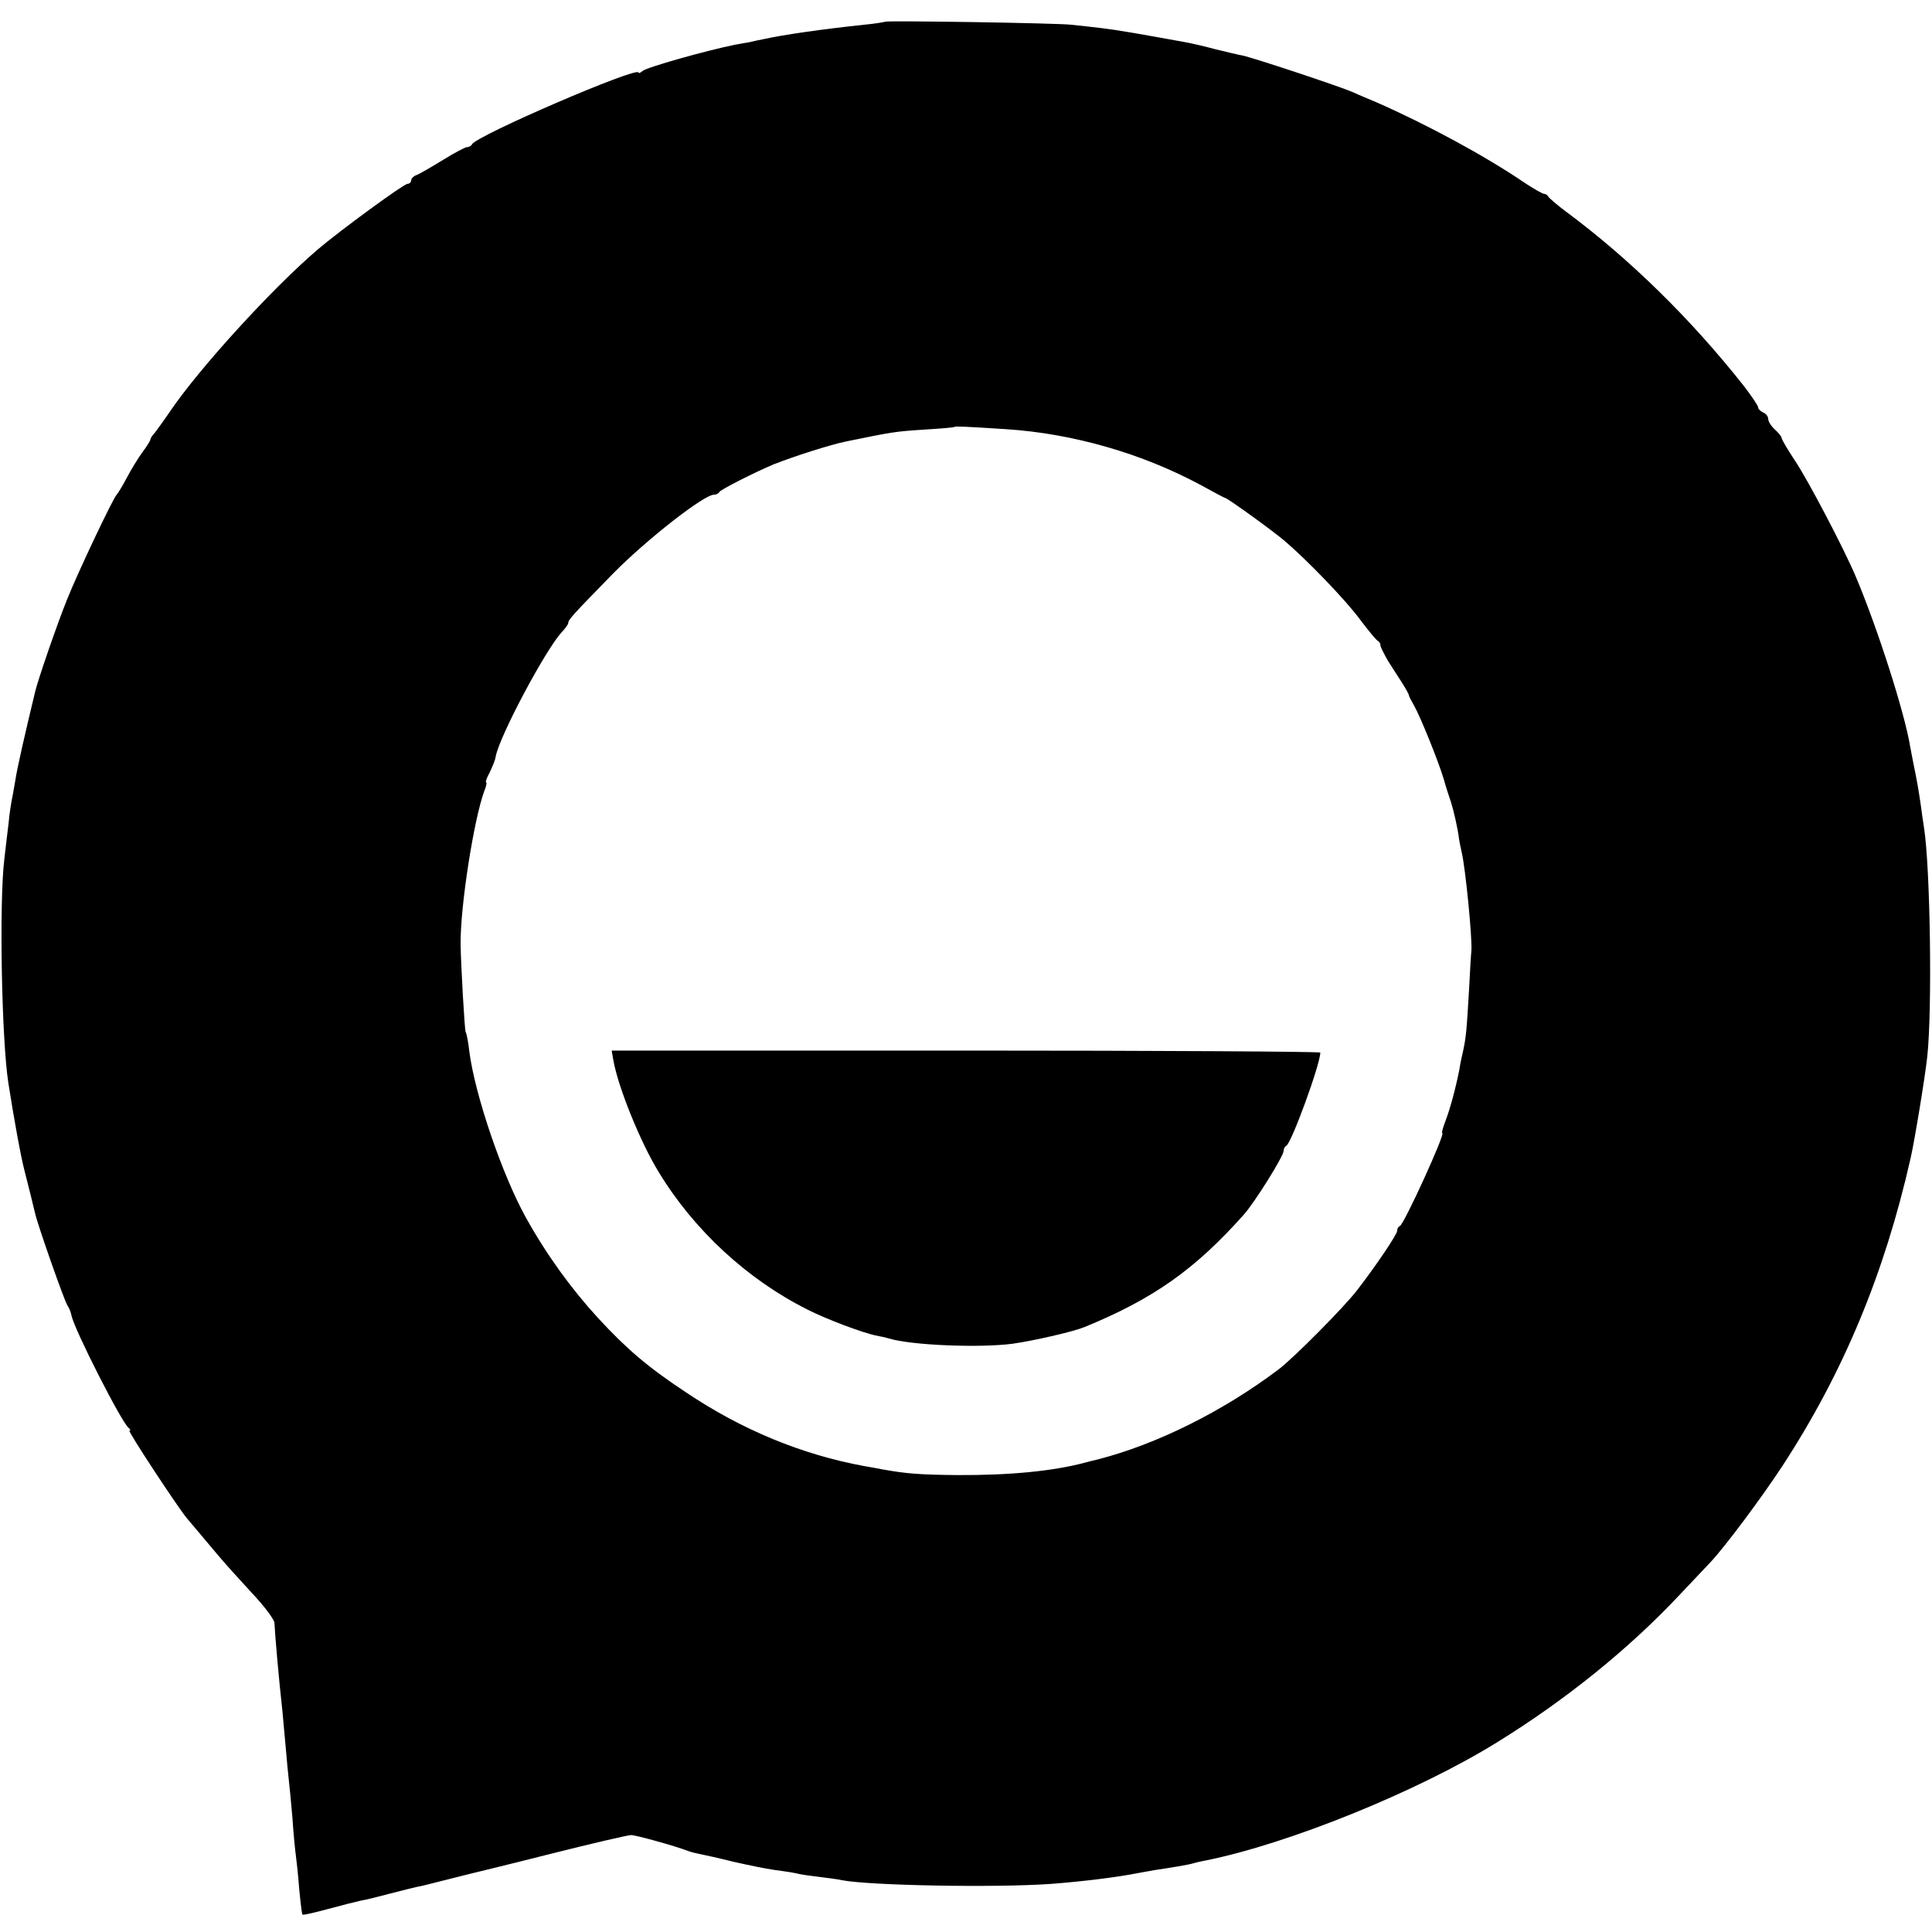 <?xml version="1.0" standalone="no"?>
<!DOCTYPE svg PUBLIC "-//W3C//DTD SVG 20010904//EN"
 "http://www.w3.org/TR/2001/REC-SVG-20010904/DTD/svg10.dtd">
<svg version="1.0" xmlns="http://www.w3.org/2000/svg"
 width="578pt" height="578pt" viewBox="0 0 578 578"
 preserveAspectRatio="xMidYMid meet">
<g transform="translate(0,578) scale(0.1,-0.1)"
fill="#000000" stroke="none">
<path d="M2648 5715 c-2 -1 -30 -6 -63 -9 -123 -13 -242 -30 -300 -43 -11 -2
-30 -6 -42 -9 -13 -2 -33 -6 -45 -8 -88 -18 -262 -67 -275 -78 -7 -6 -13 -8
-13 -5 0 20 -488 -190 -498 -215 -2 -4 -8 -8 -14 -8 -6 0 -38 -17 -72 -38 -34
-21 -69 -41 -78 -45 -10 -3 -18 -11 -18 -17 0 -5 -5 -10 -11 -10 -11 0 -205
-142 -268 -196 -136 -116 -354 -355 -441 -483 -19 -28 -41 -58 -47 -66 -7 -7
-13 -16 -13 -20 0 -3 -11 -21 -24 -38 -13 -18 -34 -52 -47 -77 -13 -25 -27
-47 -30 -50 -10 -9 -116 -232 -149 -315 -29 -72 -86 -237 -95 -275 -28 -116
-55 -233 -59 -264 -4 -21 -8 -48 -11 -60 -2 -12 -7 -41 -9 -66 -3 -25 -9 -74
-13 -110 -16 -131 -8 -542 12 -670 18 -115 38 -224 49 -265 7 -27 27 -107 31
-125 8 -36 89 -266 97 -276 5 -7 10 -20 12 -30 8 -41 151 -322 171 -336 5 -4
7 -8 2 -8 -6 0 143 -227 172 -262 11 -13 25 -30 91 -108 19 -23 65 -74 102
-114 37 -39 68 -80 69 -91 2 -39 13 -167 24 -265 2 -25 7 -74 10 -110 3 -36 7
-78 9 -95 2 -16 7 -68 11 -115 3 -47 8 -96 10 -110 2 -14 7 -59 10 -100 4 -41
8 -76 10 -78 2 -2 36 6 77 17 40 11 84 22 98 25 14 2 53 12 87 21 35 9 71 18
80 20 10 1 47 11 83 20 36 9 72 18 80 20 8 2 116 28 238 59 123 31 231 56 240
56 14 0 127 -31 172 -48 8 -3 24 -7 35 -9 11 -2 56 -12 100 -23 44 -10 98 -21
120 -24 22 -3 51 -7 65 -10 14 -4 45 -8 70 -11 25 -3 56 -7 69 -10 83 -16 458
-23 626 -11 93 7 198 20 258 32 16 3 38 7 50 9 47 7 103 16 119 21 9 3 25 6
35 8 245 49 632 205 871 353 206 127 398 282 551 446 36 38 76 80 88 93 45 48
153 193 216 289 182 279 305 575 383 920 12 52 44 247 50 305 15 140 9 565
-10 685 -3 17 -7 48 -10 70 -6 40 -11 71 -22 123 -3 15 -7 36 -9 47 -16 101
-99 359 -163 510 -35 83 -143 289 -182 347 -22 33 -40 64 -40 68 0 4 -9 15
-20 25 -11 10 -20 24 -20 32 0 7 -7 16 -15 19 -8 4 -15 10 -15 15 0 5 -19 33
-41 62 -160 203 -344 383 -534 524 -27 20 -51 41 -53 45 -2 4 -8 8 -12 8 -5 0
-31 15 -57 32 -120 82 -297 177 -445 242 -21 9 -53 22 -70 30 -41 18 -301 104
-331 110 -12 2 -49 11 -82 19 -33 9 -73 18 -90 21 -138 25 -200 36 -250 42
-27 3 -68 8 -90 10 -42 5 -552 13 -557 9z m362 -1219 c201 -13 408 -73 584
-168 38 -21 70 -38 72 -38 6 0 142 -98 177 -128 66 -56 185 -179 227 -237 25
-33 48 -61 53 -63 4 -2 7 -8 7 -13 0 -5 11 -26 23 -47 13 -20 32 -50 43 -67
10 -16 19 -32 19 -35 0 -3 7 -16 15 -30 20 -35 73 -167 89 -220 7 -25 17 -56
22 -70 8 -25 21 -82 24 -110 1 -8 5 -26 8 -40 11 -45 32 -257 29 -295 -1 -5
-4 -57 -7 -115 -7 -121 -9 -144 -18 -185 -4 -16 -9 -41 -11 -55 -12 -60 -28
-118 -41 -152 -8 -21 -13 -38 -10 -38 10 0 -114 -272 -127 -278 -5 -2 -8 -8
-8 -14 0 -11 -65 -107 -120 -178 -39 -51 -191 -204 -235 -237 -167 -126 -365
-224 -540 -269 -16 -4 -34 -8 -40 -10 -93 -25 -225 -38 -381 -37 -111 1 -152
4 -224 17 -14 3 -38 7 -55 10 -185 34 -366 108 -535 222 -112 74 -176 129
-260 220 -80 87 -155 190 -217 302 -70 126 -152 365 -169 497 -3 28 -8 53 -11
58 -3 6 -14 197 -15 262 -1 116 40 375 71 459 6 14 8 26 5 26 -2 0 2 13 11 29
8 17 17 38 18 48 12 62 149 319 197 371 11 12 20 24 20 28 0 10 12 23 136 150
100 101 270 234 300 234 7 0 14 4 16 8 3 7 108 60 163 83 61 24 167 58 215 68
142 29 146 30 239 36 47 3 86 6 87 8 2 2 32 1 154 -7z"/>
<path d="M1835 2608 c14 -80 81 -246 136 -335 105 -173 265 -321 445 -411 57
-29 166 -70 207 -78 10 -2 26 -5 35 -8 68 -21 274 -29 372 -16 68 10 181 36
215 50 205 84 330 172 476 336 33 37 119 175 119 190 0 7 4 14 8 16 15 6 102
244 102 279 0 3 -477 6 -1060 6 l-1060 0 5 -29z"/>
</g>
</svg>

